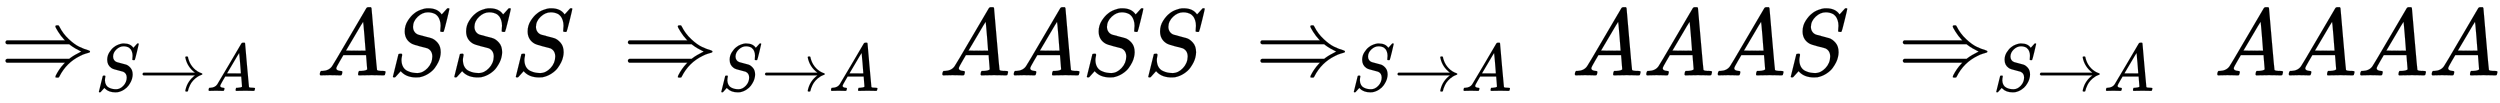 <svg xmlns:xlink="http://www.w3.org/1999/xlink" width="60.974ex" height="2.509ex" style="vertical-align: -0.671ex;" viewBox="0 -791.3 26252.8 1080.4" role="img" focusable="false" xmlns="http://www.w3.org/2000/svg" aria-labelledby="MathJax-SVG-1-Title">
<title id="MathJax-SVG-1-Title">{\displaystyle \Rightarrow _{S\to A}\ ASSS\ \Rightarrow _{S\to A}\ AASS\ \Rightarrow _{S\to A}\ AAAS\ \Rightarrow _{S\to A}\ AAAA}</title>
<defs aria-hidden="true">
<path stroke-width="1" id="E1-MJMAIN-21D2" d="M580 514Q580 525 596 525Q601 525 604 525T609 525T613 524T615 523T617 520T619 517T622 512Q659 438 720 381T831 300T927 263Q944 258 944 250T935 239T898 228T840 204Q696 134 622 -12Q618 -21 615 -22T600 -24Q580 -24 580 -17Q580 -13 585 0Q620 69 671 123L681 133H70Q56 140 56 153Q56 168 72 173H725L735 181Q774 211 852 250Q851 251 834 259T789 283T735 319L725 327H72Q56 332 56 347Q56 360 70 367H681L671 377Q638 412 609 458T580 514Z"></path>
<path stroke-width="1" id="E1-MJMATHI-53" d="M308 24Q367 24 416 76T466 197Q466 260 414 284Q308 311 278 321T236 341Q176 383 176 462Q176 523 208 573T273 648Q302 673 343 688T407 704H418H425Q521 704 564 640Q565 640 577 653T603 682T623 704Q624 704 627 704T632 705Q645 705 645 698T617 577T585 459T569 456Q549 456 549 465Q549 471 550 475Q550 478 551 494T553 520Q553 554 544 579T526 616T501 641Q465 662 419 662Q362 662 313 616T263 510Q263 480 278 458T319 427Q323 425 389 408T456 390Q490 379 522 342T554 242Q554 216 546 186Q541 164 528 137T492 78T426 18T332 -20Q320 -22 298 -22Q199 -22 144 33L134 44L106 13Q83 -14 78 -18T65 -22Q52 -22 52 -14Q52 -11 110 221Q112 227 130 227H143Q149 221 149 216Q149 214 148 207T144 186T142 153Q144 114 160 87T203 47T255 29T308 24Z"></path>
<path stroke-width="1" id="E1-MJMAIN-2192" d="M56 237T56 250T70 270H835Q719 357 692 493Q692 494 692 496T691 499Q691 511 708 511H711Q720 511 723 510T729 506T732 497T735 481T743 456Q765 389 816 336T935 261Q944 258 944 250Q944 244 939 241T915 231T877 212Q836 186 806 152T761 85T740 35T732 4Q730 -6 727 -8T711 -11Q691 -11 691 0Q691 7 696 25Q728 151 835 230H70Q56 237 56 250Z"></path>
<path stroke-width="1" id="E1-MJMATHI-41" d="M208 74Q208 50 254 46Q272 46 272 35Q272 34 270 22Q267 8 264 4T251 0Q249 0 239 0T205 1T141 2Q70 2 50 0H42Q35 7 35 11Q37 38 48 46H62Q132 49 164 96Q170 102 345 401T523 704Q530 716 547 716H555H572Q578 707 578 706L606 383Q634 60 636 57Q641 46 701 46Q726 46 726 36Q726 34 723 22Q720 7 718 4T704 0Q701 0 690 0T651 1T578 2Q484 2 455 0H443Q437 6 437 9T439 27Q443 40 445 43L449 46H469Q523 49 533 63L521 213H283L249 155Q208 86 208 74ZM516 260Q516 271 504 416T490 562L463 519Q447 492 400 412L310 260L413 259Q516 259 516 260Z"></path>
</defs>
<g stroke="currentColor" fill="currentColor" stroke-width="0" transform="matrix(1 0 0 -1 0 0)" aria-hidden="true">
 <use xlink:href="#E1-MJMAIN-21D2" x="0" y="0"></use>
<g transform="translate(1000,-163)">
 <use transform="scale(0.707)" xlink:href="#E1-MJMATHI-53" x="0" y="0"></use>
 <use transform="scale(0.707)" xlink:href="#E1-MJMAIN-2192" x="645" y="0"></use>
 <use transform="scale(0.707)" xlink:href="#E1-MJMATHI-41" x="1646" y="0"></use>
</g>
 <use xlink:href="#E1-MJMATHI-41" x="3322" y="0"></use>
 <use xlink:href="#E1-MJMATHI-53" x="4073" y="0"></use>
 <use xlink:href="#E1-MJMATHI-53" x="4718" y="0"></use>
 <use xlink:href="#E1-MJMATHI-53" x="5364" y="0"></use>
<g transform="translate(6537,0)">
 <use xlink:href="#E1-MJMAIN-21D2" x="0" y="0"></use>
<g transform="translate(1000,-163)">
 <use transform="scale(0.707)" xlink:href="#E1-MJMATHI-53" x="0" y="0"></use>
 <use transform="scale(0.707)" xlink:href="#E1-MJMAIN-2192" x="645" y="0"></use>
 <use transform="scale(0.707)" xlink:href="#E1-MJMATHI-41" x="1646" y="0"></use>
</g>
</g>
 <use xlink:href="#E1-MJMATHI-41" x="9860" y="0"></use>
 <use xlink:href="#E1-MJMATHI-41" x="10610" y="0"></use>
 <use xlink:href="#E1-MJMATHI-53" x="11361" y="0"></use>
 <use xlink:href="#E1-MJMATHI-53" x="12006" y="0"></use>
<g transform="translate(13180,0)">
 <use xlink:href="#E1-MJMAIN-21D2" x="0" y="0"></use>
<g transform="translate(1000,-163)">
 <use transform="scale(0.707)" xlink:href="#E1-MJMATHI-53" x="0" y="0"></use>
 <use transform="scale(0.707)" xlink:href="#E1-MJMAIN-2192" x="645" y="0"></use>
 <use transform="scale(0.707)" xlink:href="#E1-MJMATHI-41" x="1646" y="0"></use>
</g>
</g>
 <use xlink:href="#E1-MJMATHI-41" x="16503" y="0"></use>
 <use xlink:href="#E1-MJMATHI-41" x="17253" y="0"></use>
 <use xlink:href="#E1-MJMATHI-41" x="18004" y="0"></use>
 <use xlink:href="#E1-MJMATHI-53" x="18754" y="0"></use>
<g transform="translate(19927,0)">
 <use xlink:href="#E1-MJMAIN-21D2" x="0" y="0"></use>
<g transform="translate(1000,-163)">
 <use transform="scale(0.707)" xlink:href="#E1-MJMATHI-53" x="0" y="0"></use>
 <use transform="scale(0.707)" xlink:href="#E1-MJMAIN-2192" x="645" y="0"></use>
 <use transform="scale(0.707)" xlink:href="#E1-MJMATHI-41" x="1646" y="0"></use>
</g>
</g>
 <use xlink:href="#E1-MJMATHI-41" x="23250" y="0"></use>
 <use xlink:href="#E1-MJMATHI-41" x="24001" y="0"></use>
 <use xlink:href="#E1-MJMATHI-41" x="24751" y="0"></use>
 <use xlink:href="#E1-MJMATHI-41" x="25502" y="0"></use>
</g>
</svg>